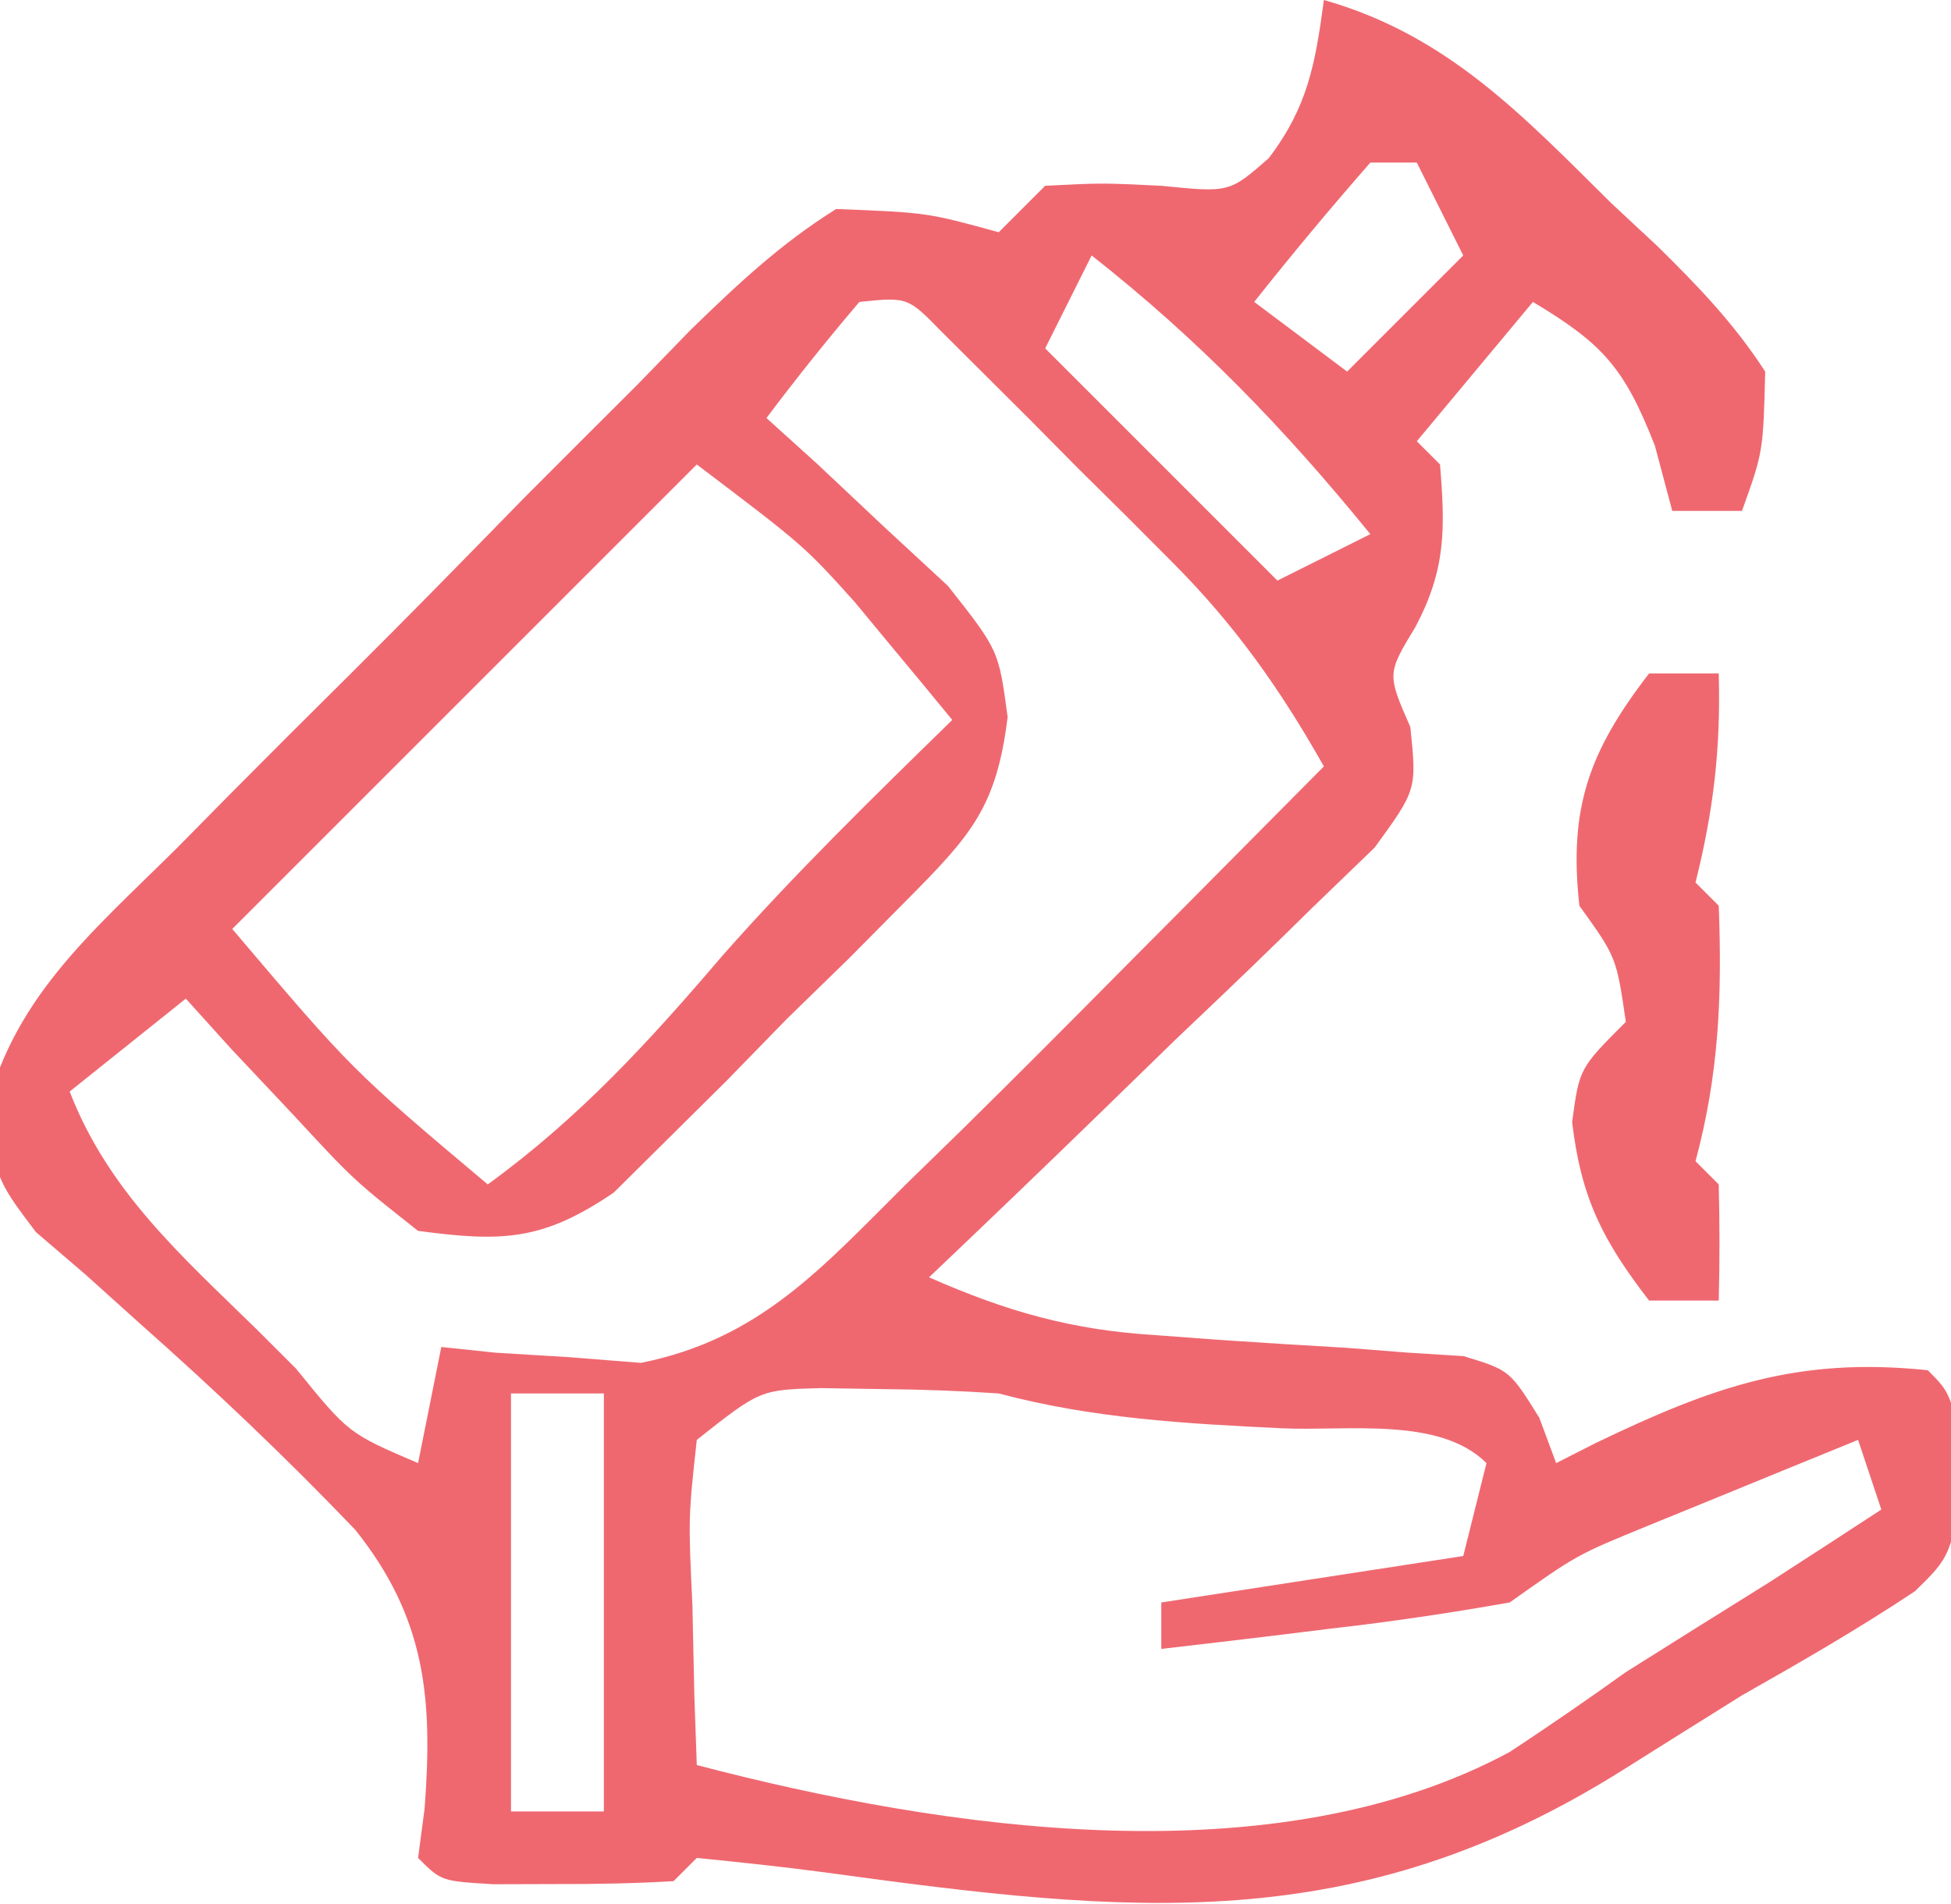 <?xml version="1.0" encoding="UTF-8"?>
<svg version="1.1" xmlns="http://www.w3.org/2000/svg" width="84" height="82">
<path d="M0 0 C5.31 1.505 8.558 4.972 12.375 8.75 C13.029 9.358 13.682 9.967 14.355 10.594 C16.117 12.329 17.656 13.923 19 16 C18.914 19.453 18.914 19.453 18 22 C17.01 22 16.02 22 15 22 C14.629 20.608 14.629 20.608 14.25 19.188 C12.935 15.835 12.02 14.812 9 13 C7.35 14.98 5.7 16.96 4 19 C4.33 19.33 4.66 19.66 5 20 C5.225 22.773 5.257 24.517 3.938 27 C2.719 29.014 2.719 29.014 3.722 31.307 C4 34 4 34 2.186 36.495 C1.301 37.349 0.416 38.203 -0.496 39.082 C-0.964 39.541 -1.431 40 -1.913 40.473 C-3.408 41.934 -4.922 43.373 -6.438 44.812 C-7.455 45.8 -8.471 46.789 -9.486 47.779 C-11.976 50.202 -14.483 52.606 -17 55 C-13.655 56.473 -10.851 57.274 -7.207 57.492 C-6.33 57.558 -5.453 57.624 -4.549 57.691 C-2.713 57.815 -0.877 57.929 0.959 58.035 C1.832 58.103 2.706 58.172 3.605 58.242 C4.401 58.292 5.197 58.342 6.016 58.394 C8 59 8 59 9.275 61.047 C9.634 62.014 9.634 62.014 10 63 C10.568 62.711 11.137 62.422 11.723 62.125 C16.765 59.701 20.401 58.417 26 59 C27 60 27 60 27.625 63.188 C27 67 27 67 25.449 68.516 C23.024 70.13 20.535 71.564 18 73 C16.287 74.071 14.574 75.142 12.864 76.219 C1.336 83.468 -8.372 82.421 -21.475 80.624 C-23.312 80.379 -25.156 80.185 -27 80 C-27.33 80.33 -27.66 80.66 -28 81 C-29.664 81.098 -31.333 81.13 -33 81.125 C-34.361 81.129 -34.361 81.129 -35.75 81.133 C-38 81 -38 81 -39 80 C-38.861 78.948 -38.861 78.948 -38.719 77.875 C-38.36 73.156 -38.661 69.671 -41.711 65.864 C-44.689 62.754 -47.779 59.818 -51.004 56.965 C-51.767 56.278 -52.53 55.591 -53.316 54.883 C-54.375 53.976 -54.375 53.976 -55.455 53.051 C-57 51 -57 51 -57.707 48.288 C-56.583 43.059 -53.09 40.195 -49.371 36.504 C-48.589 35.711 -47.806 34.918 -47 34.101 C-45.342 32.43 -43.676 30.767 -42.004 29.112 C-39.446 26.571 -36.929 23.996 -34.412 21.416 C-32.797 19.797 -31.179 18.181 -29.559 16.566 C-28.807 15.793 -28.056 15.019 -27.282 14.222 C-25.255 12.248 -23.399 10.499 -21 9 C-17.09 9.152 -17.09 9.152 -14 10 C-13.34 9.34 -12.68 8.68 -12 8 C-9.562 7.875 -9.562 7.875 -7 8 C-4.068 8.295 -4.068 8.295 -2.375 6.812 C-0.686 4.586 -0.37 2.741 0 0 Z M2 7 C0.286 8.959 -1.384 10.959 -3 13 C-1.68 13.99 -0.36 14.98 1 16 C2.65 14.35 4.3 12.7 6 11 C5.34 9.68 4.68 8.36 4 7 C3.34 7 2.68 7 2 7 Z M-10 11 C-10.66 12.32 -11.32 13.64 -12 15 C-8.7 18.3 -5.4 21.6 -2 25 C-0.68 24.34 0.64 23.68 2 23 C-1.678 18.474 -5.411 14.606 -10 11 Z M-20 13 C-21.382 14.626 -22.719 16.293 -24 18 C-23.278 18.652 -22.556 19.305 -21.812 19.977 C-20.884 20.851 -19.956 21.725 -19 22.625 C-17.608 23.913 -17.608 23.913 -16.188 25.227 C-14 28 -14 28 -13.617 30.877 C-14.094 34.769 -15.208 35.981 -17.945 38.742 C-19.191 39.999 -19.191 39.999 -20.461 41.281 C-21.34 42.137 -22.219 42.993 -23.125 43.875 C-23.981 44.754 -24.837 45.633 -25.719 46.539 C-26.557 47.369 -27.395 48.199 -28.258 49.055 C-29.022 49.812 -29.787 50.57 -30.575 51.351 C-33.633 53.43 -35.371 53.484 -39 53 C-41.773 50.812 -41.773 50.812 -44.375 48 C-45.249 47.072 -46.123 46.144 -47.023 45.188 C-48.002 44.105 -48.002 44.105 -49 43 C-50.65 44.32 -52.3 45.64 -54 47 C-52.338 51.306 -49.169 54.09 -45.938 57.25 C-45.383 57.804 -44.828 58.359 -44.256 58.93 C-41.995 61.717 -41.995 61.717 -39 63 C-38.67 61.35 -38.34 59.7 -38 58 C-37.227 58.081 -36.453 58.162 -35.656 58.246 C-34.094 58.341 -34.094 58.341 -32.5 58.438 C-31.479 58.519 -30.458 58.6 -29.406 58.684 C-24.284 57.656 -21.634 54.61 -18 51 C-17.234 50.253 -16.467 49.506 -15.678 48.737 C-13.266 46.364 -10.88 43.968 -8.5 41.562 C-7.678 40.736 -6.855 39.909 -6.008 39.057 C-4.003 37.04 -2 35.021 0 33 C-1.882 29.673 -3.808 26.937 -6.504 24.23 C-7.162 23.57 -7.82 22.909 -8.498 22.229 C-9.179 21.555 -9.861 20.881 -10.562 20.188 C-11.248 19.495 -11.933 18.802 -12.639 18.088 C-13.295 17.434 -13.952 16.779 -14.629 16.105 C-15.228 15.509 -15.827 14.912 -16.444 14.298 C-17.918 12.787 -17.918 12.787 -20 13 Z M-27 20 C-33.6 26.6 -40.2 33.2 -47 40 C-41.837 46.086 -41.837 46.086 -36 51 C-32.052 48.129 -29.059 44.857 -25.914 41.172 C-22.778 37.614 -19.391 34.312 -16 31 C-16.89 29.912 -17.787 28.83 -18.688 27.75 C-19.186 27.147 -19.685 26.543 -20.199 25.922 C-22.387 23.495 -22.387 23.495 -27 20 Z M-35 60 C-35 65.94 -35 71.88 -35 78 C-33.68 78 -32.36 78 -31 78 C-31 72.06 -31 66.12 -31 60 C-32.32 60 -33.64 60 -35 60 Z M-27 62 C-27.366 65.355 -27.366 65.355 -27.188 69.125 C-27.16 70.406 -27.133 71.688 -27.105 73.008 C-27.071 73.995 -27.036 74.983 -27 76 C-16.304 78.806 -2.112 80.893 8 75.438 C9.69 74.326 11.356 73.178 13 72 C15.059 70.703 17.121 69.411 19.188 68.125 C20.794 67.087 22.399 66.047 24 65 C23.505 63.515 23.505 63.515 23 62 C21.061 62.788 19.124 63.58 17.188 64.375 C16.109 64.816 15.03 65.257 13.918 65.711 C10.893 66.948 10.893 66.948 8 69 C5.423 69.456 2.907 69.829 0.312 70.125 C-0.389 70.211 -1.091 70.298 -1.814 70.387 C-3.542 70.598 -5.271 70.8 -7 71 C-7 70.34 -7 69.68 -7 69 C-2.71 68.34 1.58 67.68 6 67 C6.33 65.68 6.66 64.36 7 63 C4.98 60.98 0.974 61.632 -1.812 61.5 C-5.979 61.3 -9.955 61.077 -14 60 C-15.685 59.886 -17.374 59.825 -19.062 59.812 C-19.92 59.798 -20.777 59.784 -21.66 59.77 C-24.272 59.842 -24.272 59.842 -27 62 Z " fill="#EF6870" transform="translate(57,0)"/>
<path d="M0 0 C0.99 0 1.98 0 3 0 C3.09 3.224 2.778 5.887 2 9 C2.33 9.33 2.66 9.66 3 10 C3.147 13.889 3.009 17.252 2 21 C2.33 21.33 2.66 21.66 3 22 C3.041 23.666 3.043 25.334 3 27 C2.01 27 1.02 27 0 27 C-1.998 24.409 -2.933 22.574 -3.312 19.312 C-3 17 -3 17 -1 15 C-1.405 12.218 -1.405 12.218 -3 10 C-3.468 5.792 -2.58 3.344 0 0 Z " fill="#EF6870" transform="translate(71,29)"/>
</svg>
